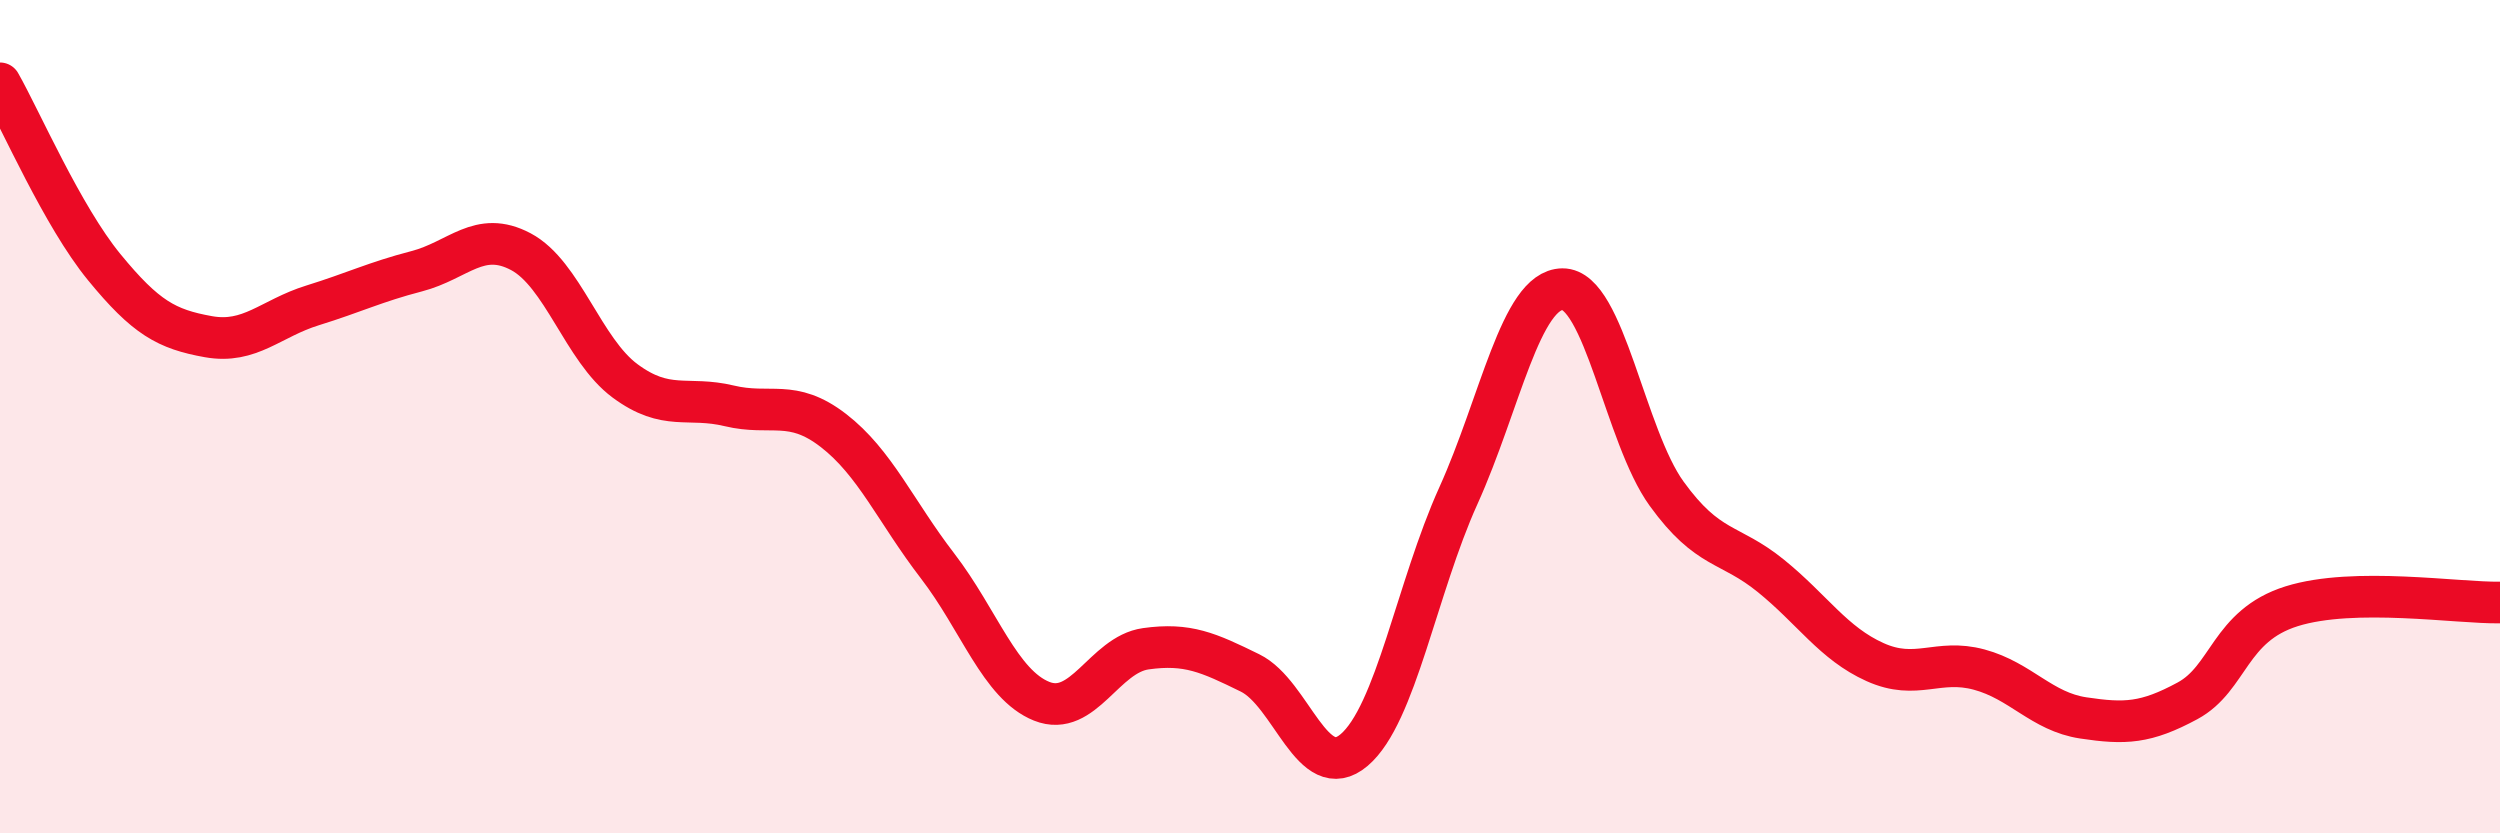 
    <svg width="60" height="20" viewBox="0 0 60 20" xmlns="http://www.w3.org/2000/svg">
      <path
        d="M 0,2 C 0.5,2.88 1.5,5.19 2.5,6.41 C 3.5,7.63 4,7.9 5,8.08 C 6,8.26 6.5,7.64 7.5,7.33 C 8.5,7.02 9,6.77 10,6.51 C 11,6.25 11.5,5.51 12.5,6.04 C 13.5,6.57 14,8.4 15,9.14 C 16,9.88 16.5,9.5 17.5,9.74 C 18.5,9.98 19,9.56 20,10.33 C 21,11.1 21.5,12.28 22.5,13.58 C 23.5,14.88 24,16.43 25,16.83 C 26,17.23 26.5,15.71 27.5,15.57 C 28.5,15.43 29,15.66 30,16.15 C 31,16.64 31.5,18.85 32.5,18 C 33.5,17.15 34,14.11 35,11.9 C 36,9.69 36.5,6.95 37.5,6.94 C 38.5,6.93 39,10.47 40,11.85 C 41,13.23 41.5,13.01 42.5,13.82 C 43.5,14.63 44,15.44 45,15.89 C 46,16.34 46.5,15.8 47.5,16.07 C 48.5,16.34 49,17.08 50,17.23 C 51,17.38 51.5,17.36 52.5,16.82 C 53.5,16.28 53.5,15.02 55,14.55 C 56.5,14.08 59,14.48 60,14.46L60 20L0 20Z"
        fill="#EB0A25"
        opacity="0.1"
        stroke-linecap="round"
        stroke-linejoin="round"
      />
      <path
        d="M 0,2 C 0.5,2.88 1.5,5.19 2.5,6.41 C 3.5,7.63 4,7.9 5,8.08 C 6,8.26 6.5,7.64 7.5,7.33 C 8.5,7.02 9,6.77 10,6.51 C 11,6.25 11.5,5.51 12.5,6.04 C 13.5,6.57 14,8.4 15,9.14 C 16,9.88 16.5,9.5 17.5,9.74 C 18.5,9.98 19,9.56 20,10.33 C 21,11.1 21.5,12.28 22.5,13.58 C 23.5,14.88 24,16.43 25,16.83 C 26,17.23 26.5,15.71 27.5,15.57 C 28.5,15.43 29,15.66 30,16.15 C 31,16.64 31.5,18.85 32.5,18 C 33.5,17.15 34,14.11 35,11.9 C 36,9.69 36.5,6.95 37.5,6.94 C 38.5,6.93 39,10.47 40,11.85 C 41,13.23 41.5,13.01 42.5,13.82 C 43.5,14.63 44,15.44 45,15.89 C 46,16.34 46.5,15.8 47.5,16.07 C 48.5,16.34 49,17.08 50,17.23 C 51,17.38 51.5,17.36 52.5,16.82 C 53.5,16.28 53.5,15.02 55,14.55 C 56.5,14.08 59,14.48 60,14.46"
        stroke="#EB0A25"
        stroke-width="1"
        fill="none"
        stroke-linecap="round"
        stroke-linejoin="round"
      />
    </svg>
  